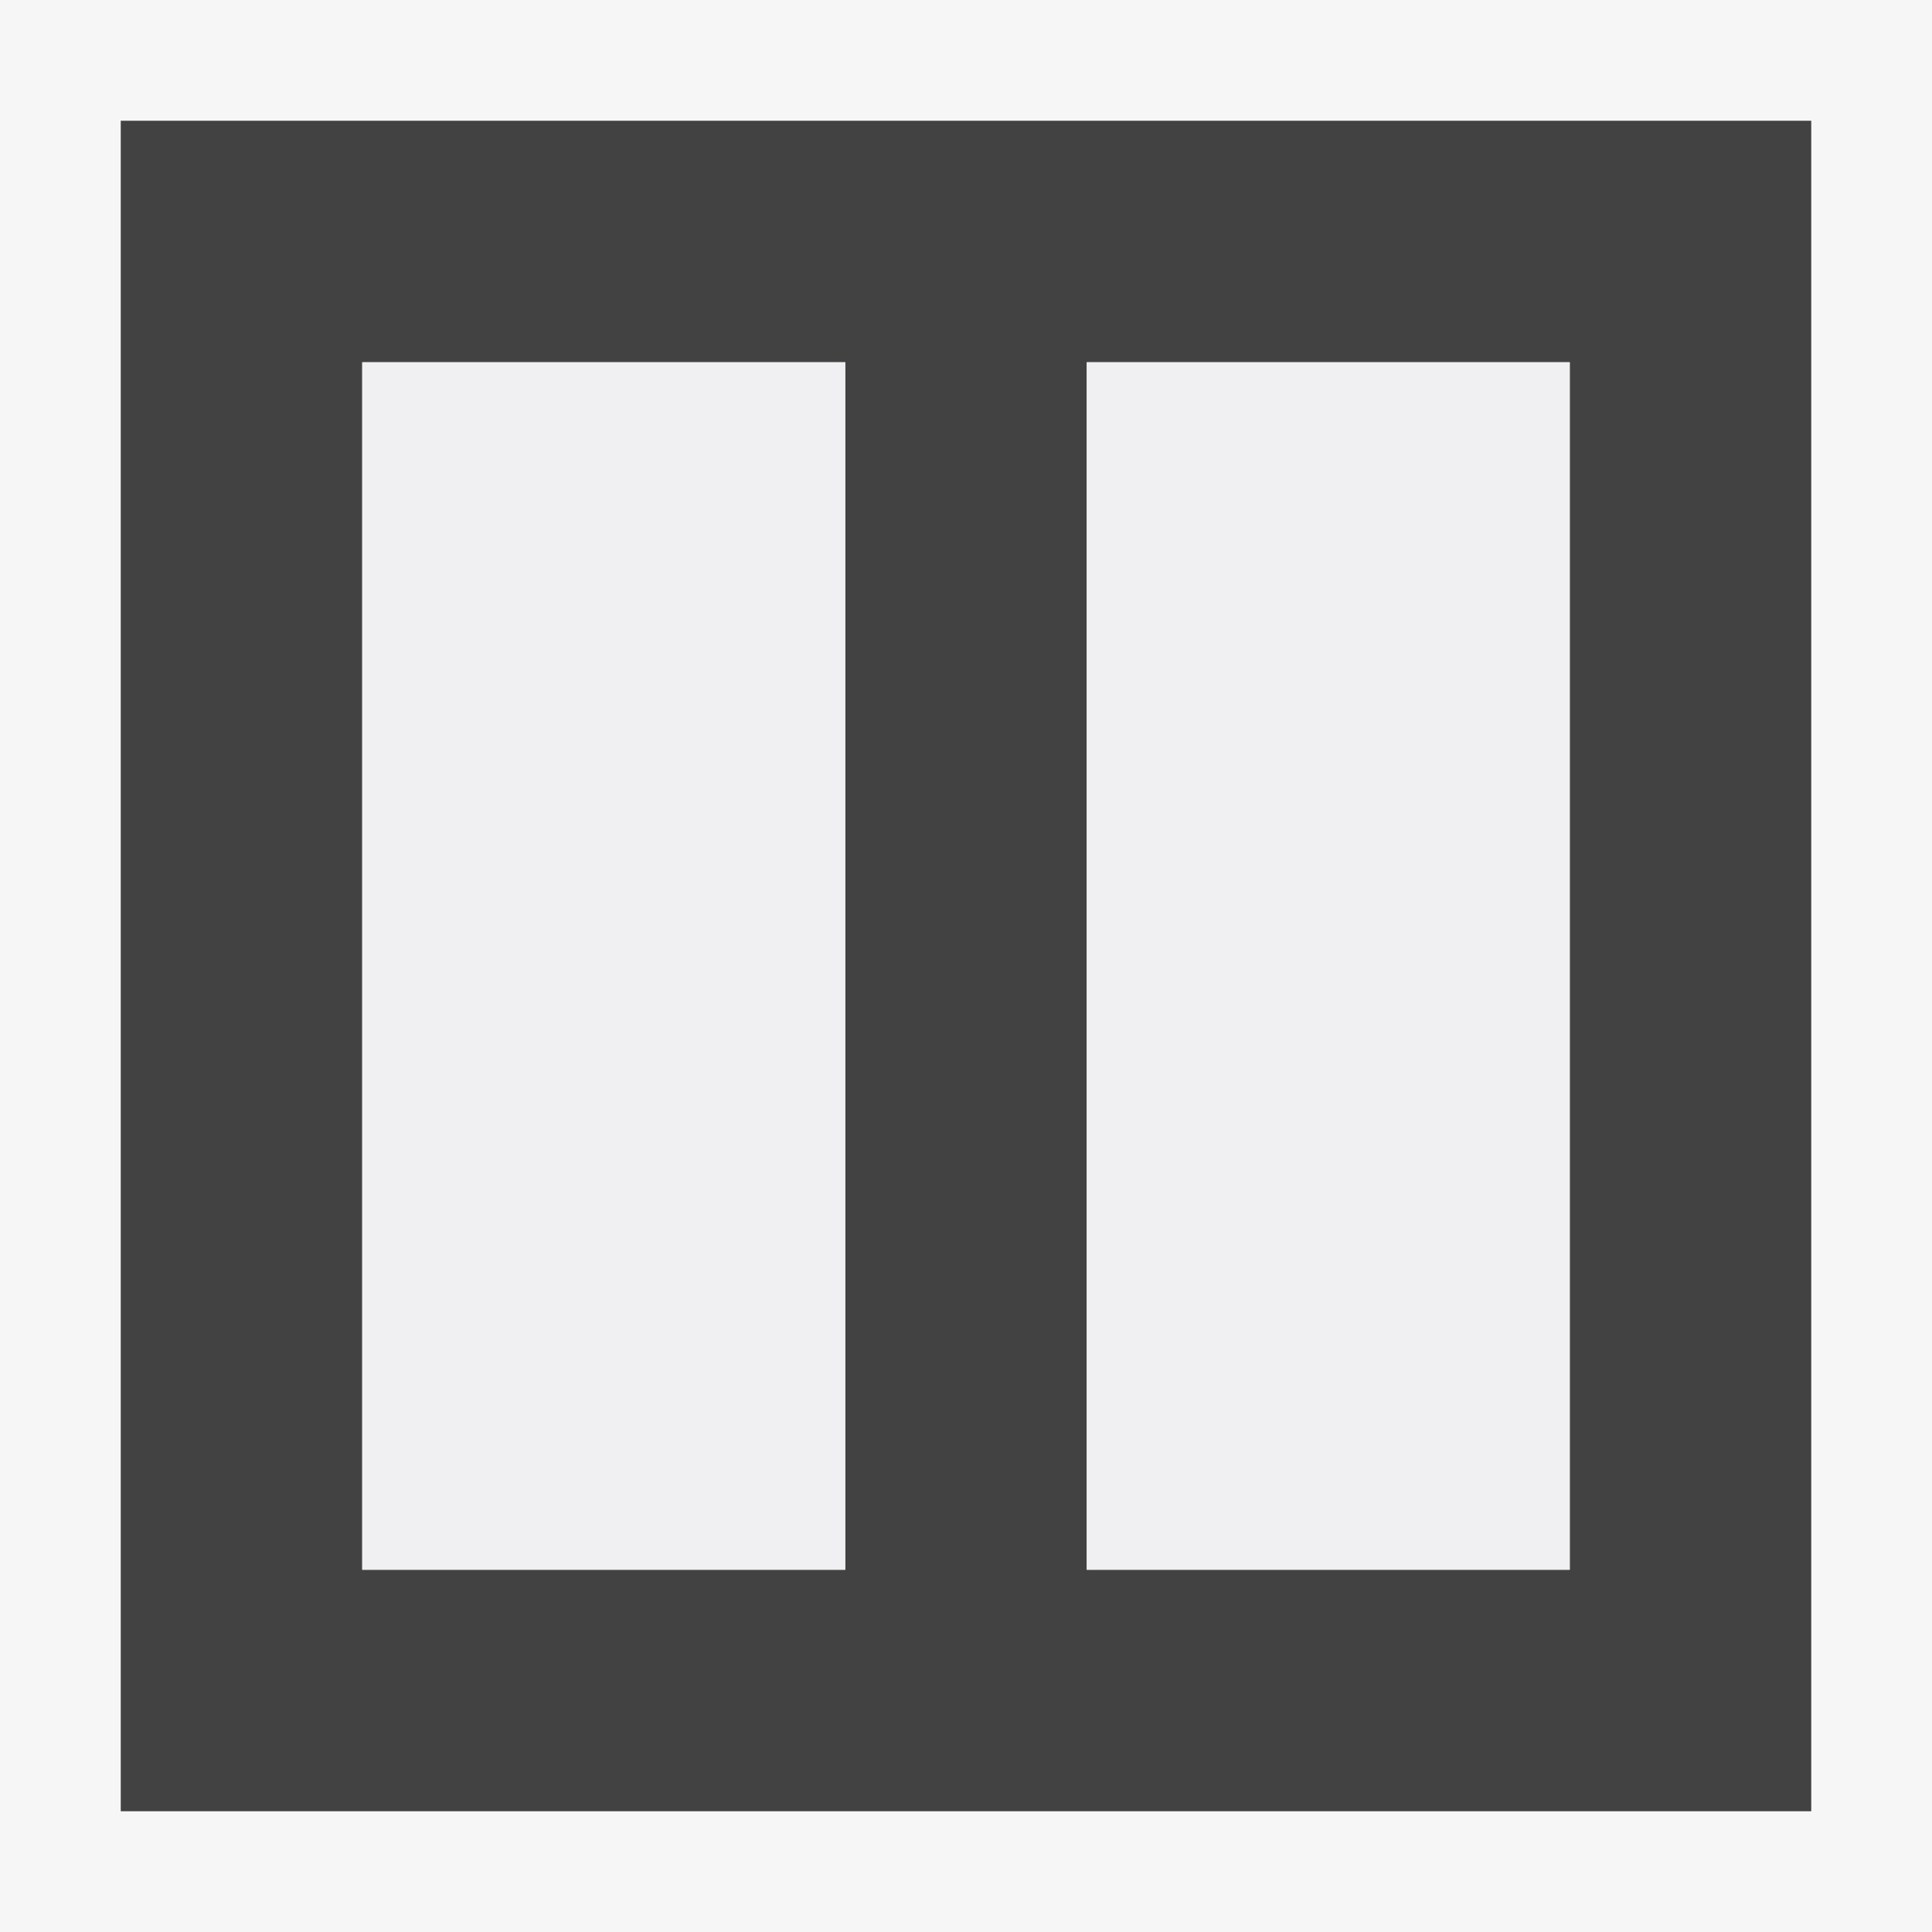 <svg xmlns="http://www.w3.org/2000/svg" width="16" height="16"><style type="text/css">.icon-canvas-transparent{opacity:0;fill:#F6F6F6;} .icon-vs-out{fill:#F6F6F6;} .icon-vs-bg{fill:#424242;} .icon-vs-fg{fill:#F0EFF1;}</style><path id="XMLID_4_" class="icon-canvas-transparent" d="M16 16h-16v-16h16v16z"/><path id="XMLID_1_" class="icon-vs-out" d="M16 16h-16v-16h16v16z"/><path class="icon-vs-bg" d="M1 1v14h14v-14h-14zm6 12h-4v-10h4v10zm6 0h-4v-10h4v10z" id="iconBg"/><path class="icon-vs-fg" d="M7 13h-4v-10h4v10zm6-10h-4v10h4v-10z" id="iconFg"/></svg>